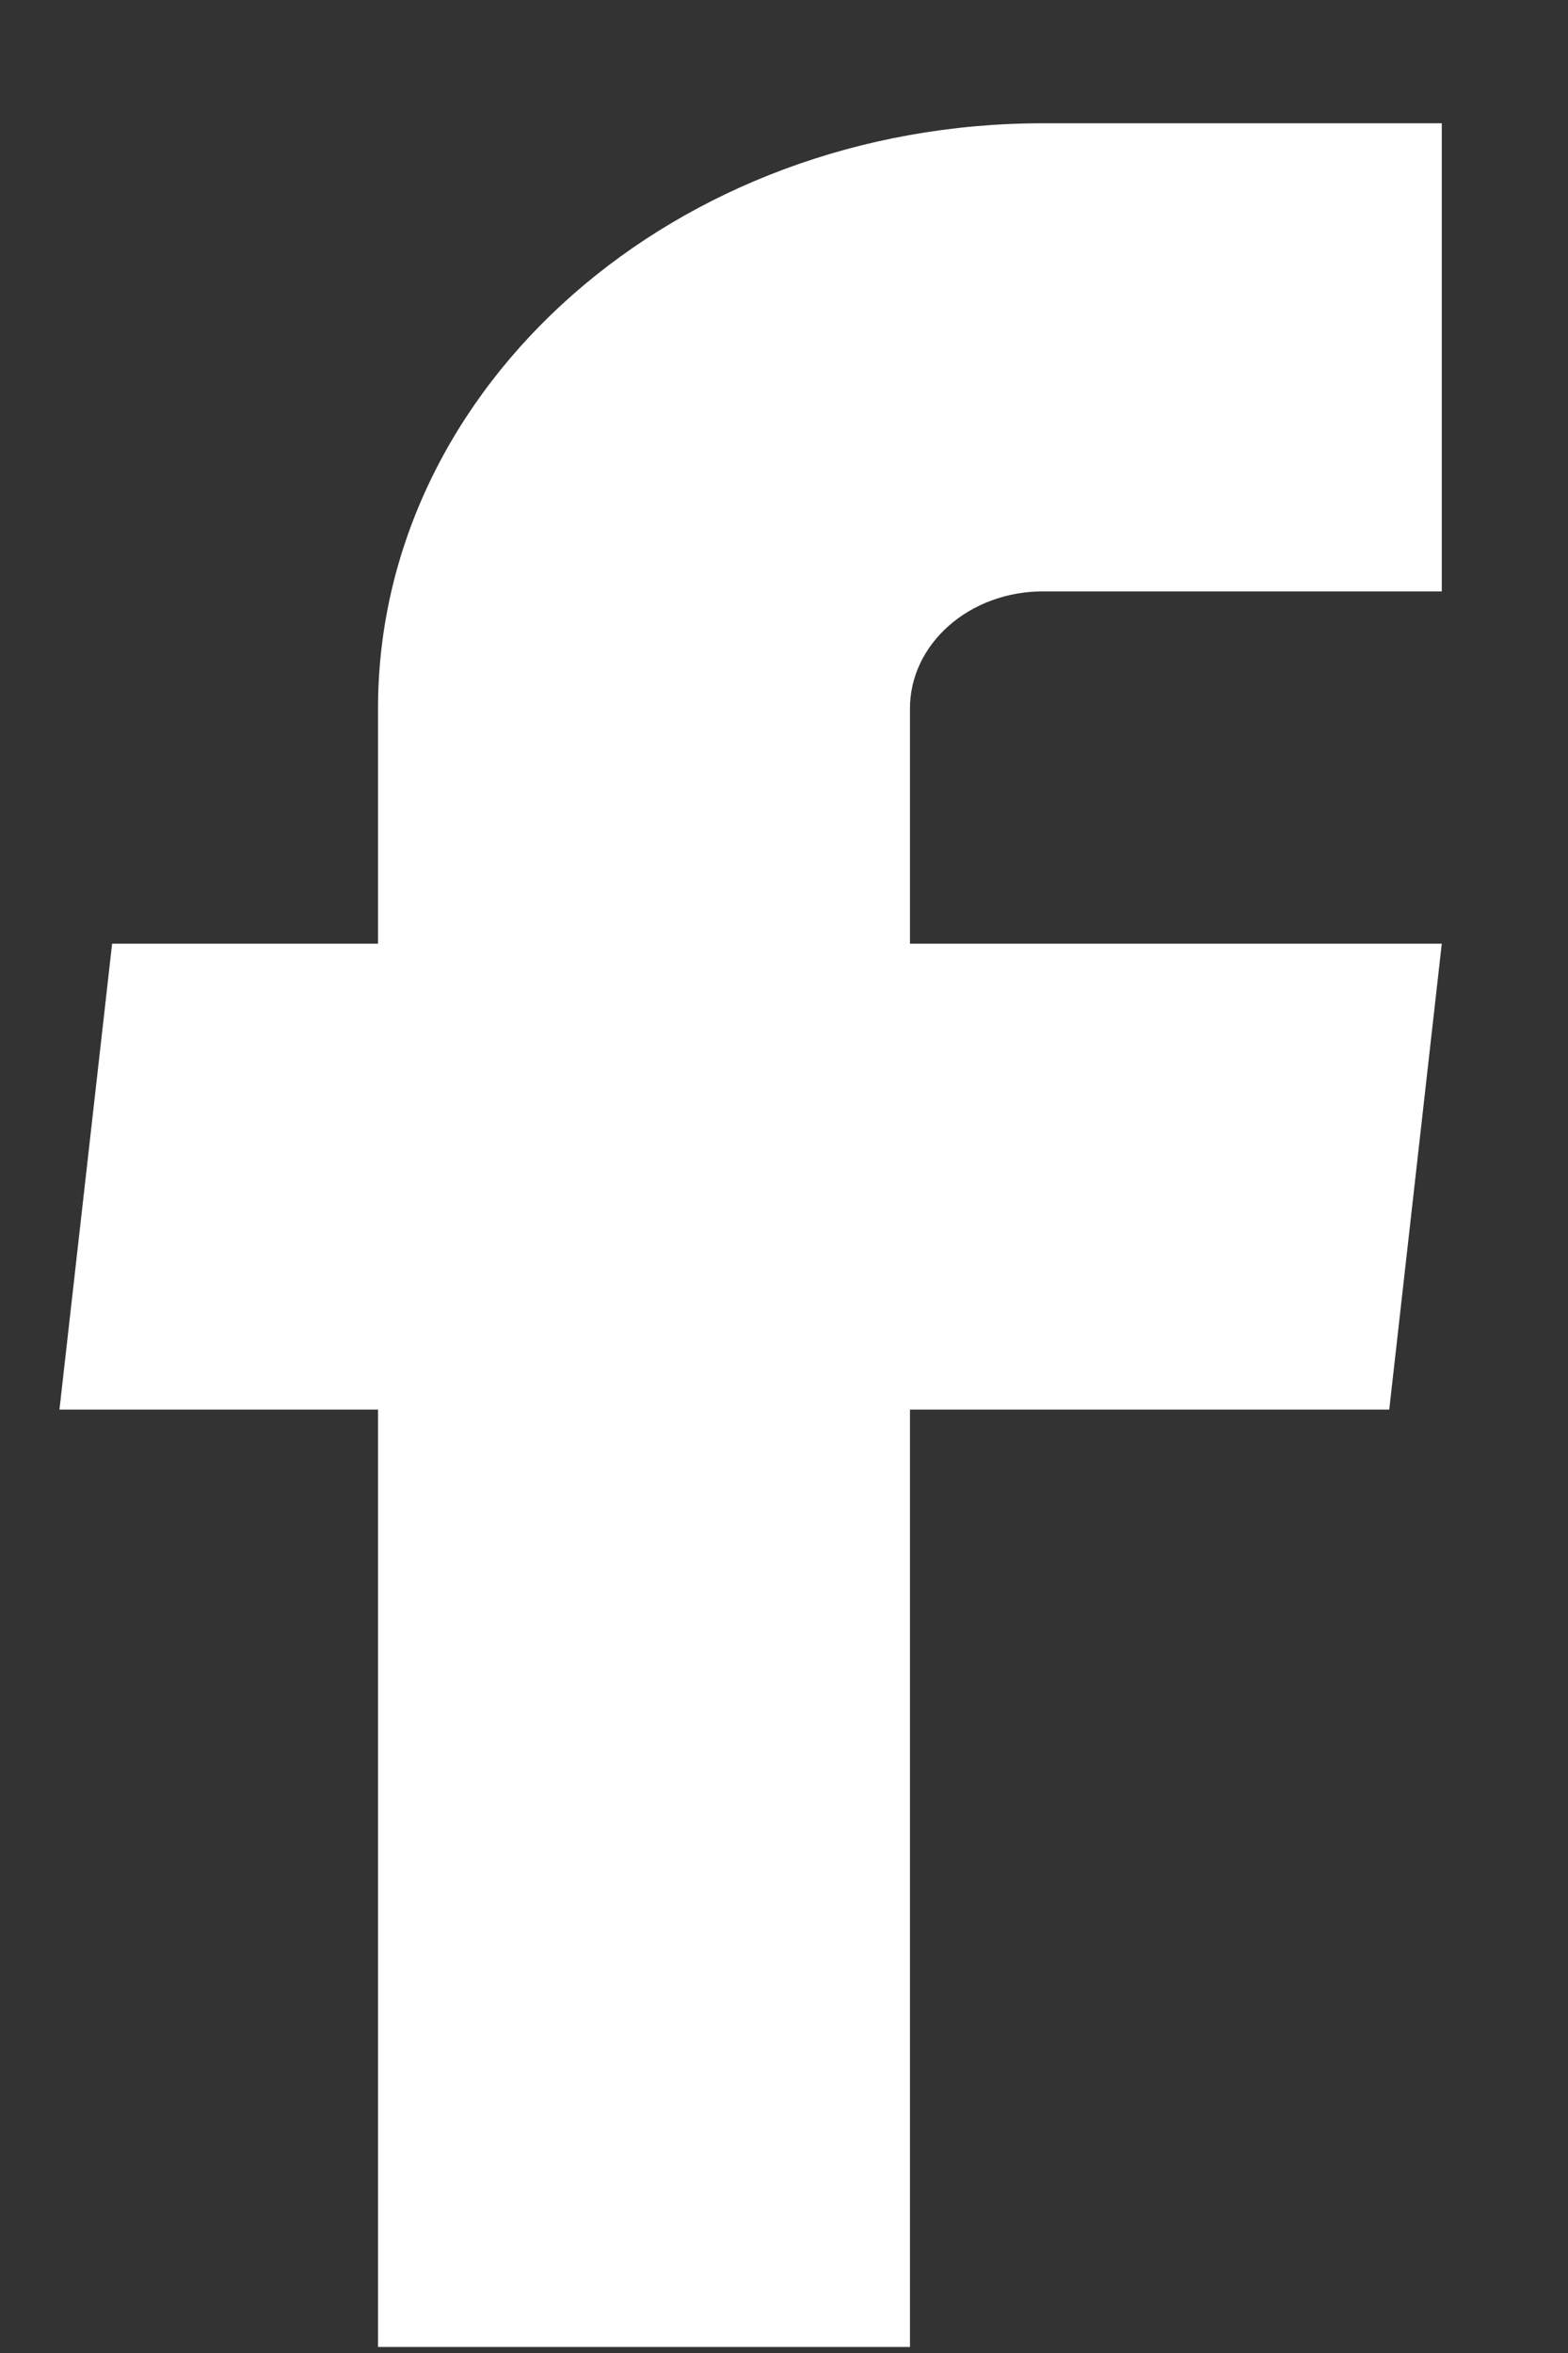 <svg width="12" height="18" viewBox="0 0 12 18" fill="none" xmlns="http://www.w3.org/2000/svg">
<rect x="0" y="0" width="12" height="18" fill="#333333" stroke="none"/>
<path d="M2.893 17.954H6.964V10.783H10.632L11.034 7.219H6.964V5.42C6.964 4.925 7.419 4.524 7.982 4.524H11.034V0.943H7.982C5.171 0.943 2.893 2.947 2.893 5.42V7.219H0.858L0.455 10.783H2.893V17.954Z" fill="white"/>
</svg>
